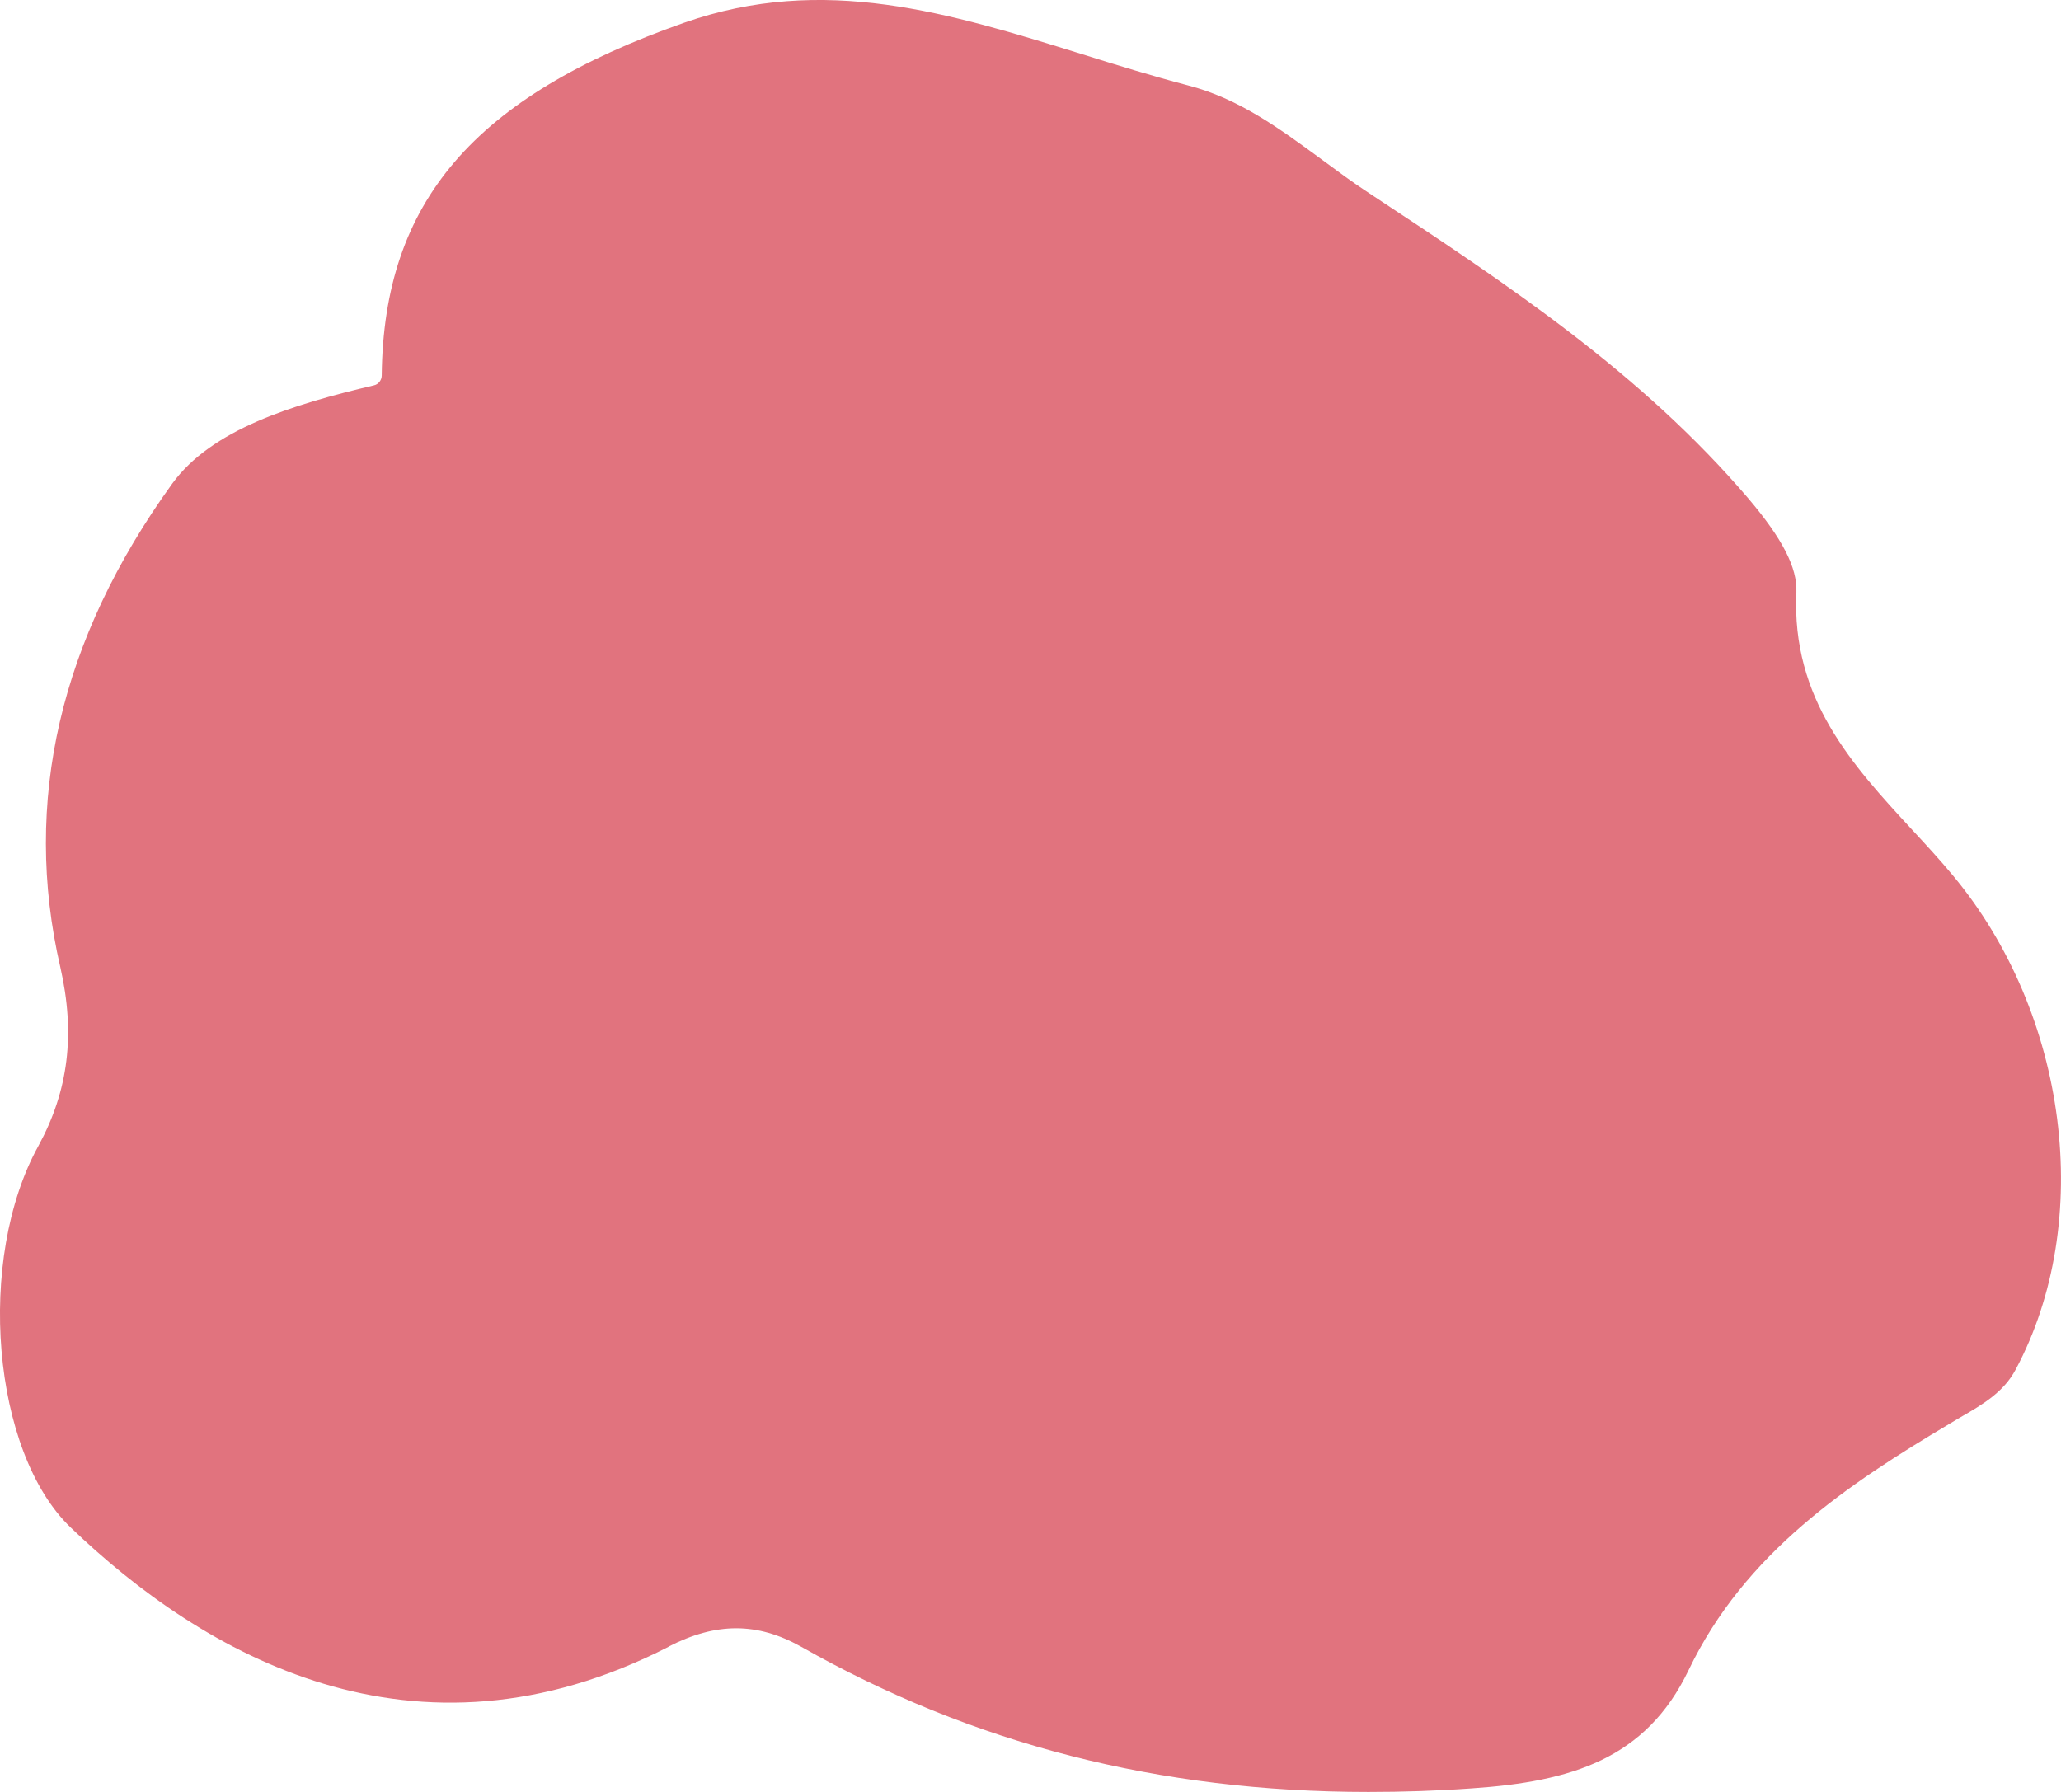 <svg width="23" height="20" viewBox="0 0 23 20" fill="none" xmlns="http://www.w3.org/2000/svg">
<path d="M7.459 18.379C7.992 18.105 8.45 18.105 8.94 18.379C10.852 19.464 12.933 20 15.271 20C15.651 20 16.034 19.988 16.425 19.96C17.535 19.885 18.368 19.631 18.842 18.645C19.47 17.33 20.627 16.563 21.761 15.888L21.875 15.82C22.124 15.677 22.361 15.538 22.495 15.284C23.376 13.635 23.08 11.314 21.792 9.769C21.65 9.598 21.496 9.431 21.334 9.256C20.675 8.541 19.991 7.802 20.047 6.61C20.058 6.336 19.893 6.014 19.509 5.561C18.313 4.162 16.84 3.185 15.279 2.156C15.102 2.041 14.932 1.914 14.758 1.786C14.276 1.433 13.826 1.099 13.253 0.952C12.862 0.849 12.471 0.729 12.08 0.606C10.595 0.145 9.193 -0.292 7.637 0.253C5.287 1.079 4.28 2.255 4.26 4.19C4.26 4.242 4.224 4.29 4.173 4.301C3.26 4.516 2.36 4.794 1.922 5.398C0.669 7.134 0.247 8.95 0.673 10.794C0.843 11.541 0.764 12.173 0.429 12.789C-0.271 14.056 -0.089 16.206 0.788 17.048C2.261 18.462 4.615 19.841 7.463 18.379H7.459Z" fill="#E1737E"/>
</svg>
